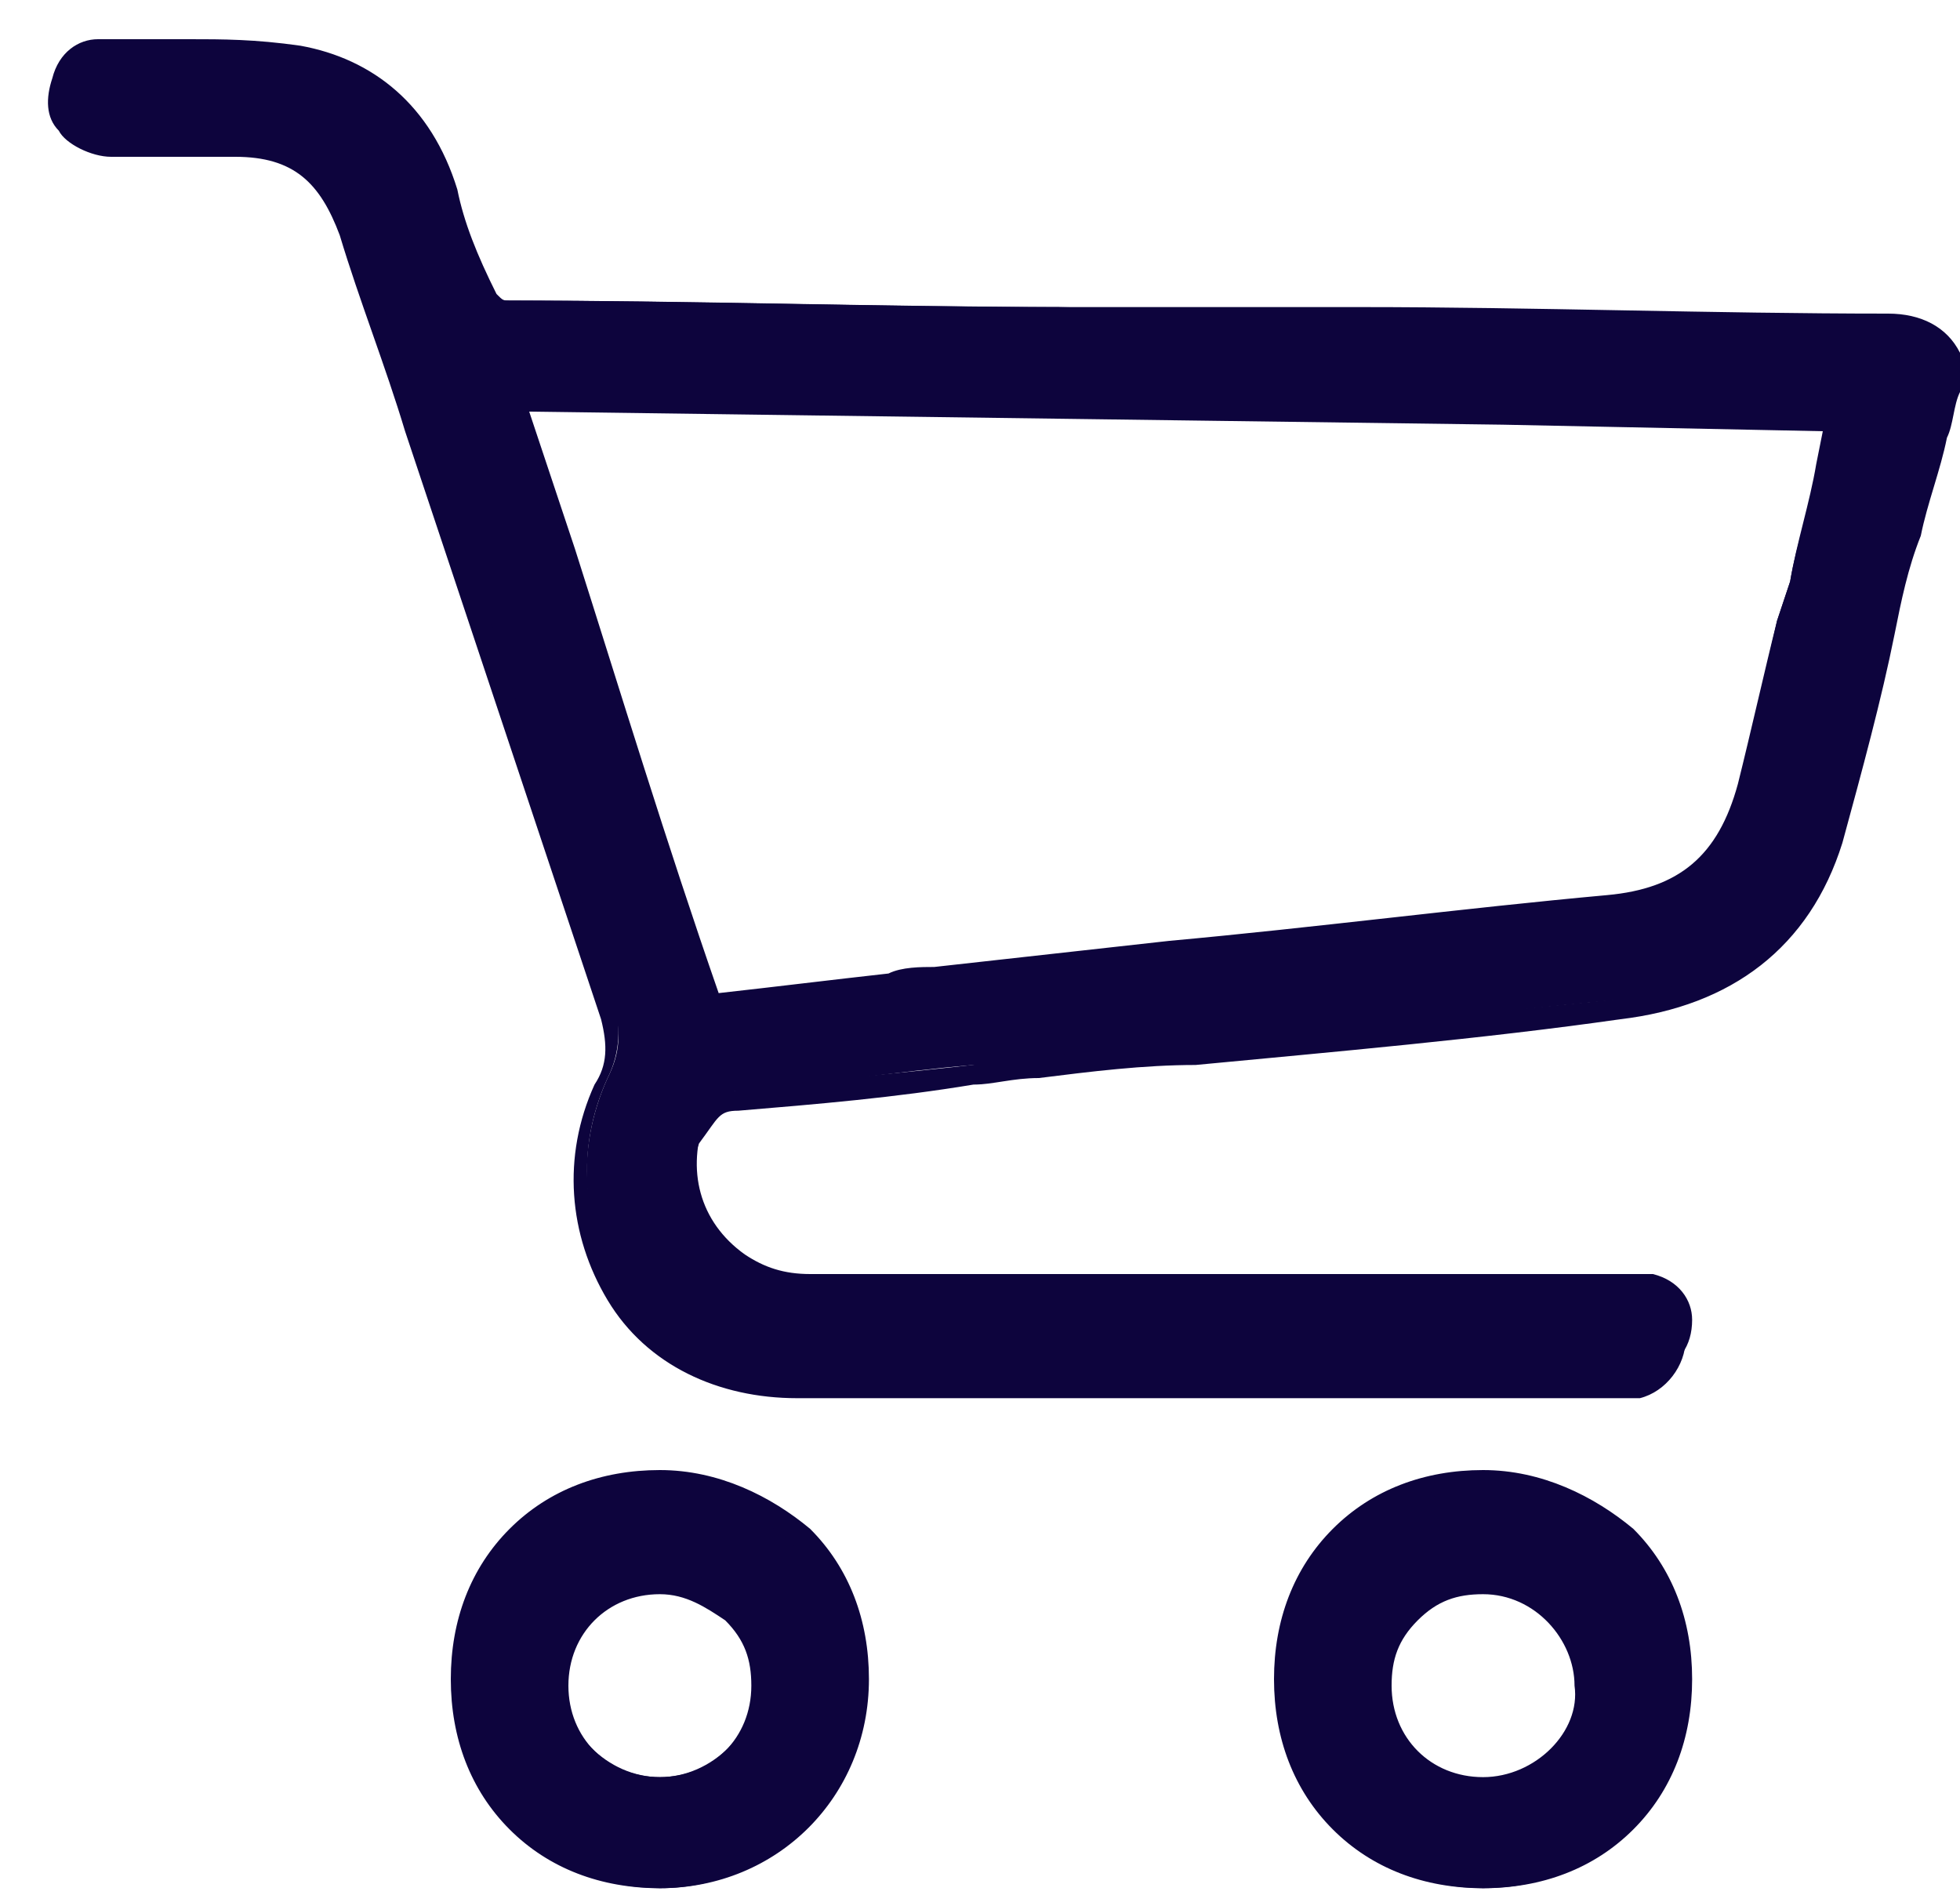 <?xml version="1.0" encoding="utf-8"?>
<!-- Generator: Adobe Illustrator 26.0.3, SVG Export Plug-In . SVG Version: 6.00 Build 0)  -->
<svg version="1.1" id="Слой_1" xmlns="http://www.w3.org/2000/svg" xmlns:xlink="http://www.w3.org/1999/xlink" x="0px" y="0px"
	 viewBox="0 0 30 29" style="enable-background:new 0 0 30 29;" xml:space="preserve">
<style type="text/css">
	.st0{fill:#0D043D;}
</style>
<path class="st0" d="M17,21.2c-1.6,0-3.1,0-4.7,0c-1.2,0-2.2-0.5-2.8-1.5c-0.6-0.9-0.7-2.1-0.2-3.2c0.2-0.4,0.2-0.7,0.1-1.1
	c-1-3-2-6-3-9c-0.3-1-0.7-2-1-3C5.1,2.7,4.6,2.3,3.7,2.3H3.5c-0.2,0-0.3,0-0.5,0s-0.3,0-0.5,0c-0.3,0-0.5,0-0.7,0
	C1.4,2.3,1.1,2.1,1,1.9C0.8,1.7,0.8,1.5,0.9,1.3C1,0.9,1.2,0.7,1.5,0.7c0.2,0,0.5,0,0.7,0s0.5,0,0.7,0c0.4,0,1,0,1.6,0.1
	C5.6,1,6.4,1.7,6.8,2.9c0.2,0.5,0.3,1,0.5,1.5c0,0.2,0.1,0.2,0.3,0.2c2.9,0,5.8,0.1,8.6,0.1l4.5,0.1c2.6,0,5.4,0.1,8.1,0.1
	c0.4,0,0.8,0.2,1,0.5c0,0,0,0,0,0.1v0.3c0,0,0,0,0,0c-0.1,0.2-0.1,0.5-0.2,0.7c-0.1,0.5-0.3,1-0.4,1.5c-0.1,0.5-0.2,1-0.4,1.5
	c-0.2,1.1-0.5,2.2-0.8,3.2c-0.4,1.5-1.6,2.4-3.2,2.6c-2.2,0.2-4.4,0.5-6.5,0.7c-0.8,0.1-1.6,0.2-2.4,0.2c-0.3,0-0.6,0.1-1,0.1
	c-1.2,0.1-2.4,0.3-3.6,0.4c-0.3,0-0.4,0.2-0.5,0.4c-0.3,0.8-0.1,1.6,0.6,2.1c0.3,0.2,0.6,0.3,1,0.3c1.9,0,3.8,0,5.6,0
	c2.3,0,4.5,0,6.8,0c0.2,0,0.3,0,0.5,0c0.4,0.1,0.6,0.4,0.6,0.7c0,0.4-0.2,0.7-0.6,0.8c-0.1,0-0.3,0-0.4,0
	C22.2,21.2,19.6,21.2,17,21.2z M7.9,6.2l0.7,2.3c0.7,2.2,1.5,4.5,2.2,6.7c0,0.1,0.1,0.1,0.1,0.1c0,0,0,0,0.1,0
	c0.8-0.1,1.7-0.2,2.5-0.3l4.2-0.4c2.3-0.2,4.6-0.5,6.8-0.7c1.1-0.1,1.8-0.7,2.1-1.8c0.2-0.9,0.4-1.7,0.6-2.6l0.2-0.6
	c0.1-0.6,0.3-1.1,0.4-1.7L28,6.5L7.9,6.2C7.9,6.2,7.9,6.2,7.9,6.2z"/>
<path class="st0" d="M2.9,0.8c0.5,0,1,0,1.6,0.1c1.1,0.2,1.9,0.9,2.2,2c0.2,0.5,0.3,1,0.5,1.5c0.1,0.2,0.2,0.3,0.4,0.3
	c3.5,0,7,0.1,10.5,0.1c3.6,0,7.1,0.1,10.7,0.2c0.4,0,0.7,0.1,0.9,0.5c0,0.1,0,0.2,0,0.3c-0.2,0.7-0.4,1.5-0.6,2.2
	c-0.4,1.6-0.7,3.2-1.2,4.7c-0.4,1.5-1.6,2.4-3.2,2.6c-3,0.3-6,0.6-9,0.9c-1.5,0.2-3,0.3-4.5,0.5c-0.4,0-0.5,0.2-0.6,0.5
	c-0.4,0.9-0.1,1.7,0.6,2.3c0.3,0.2,0.7,0.3,1.1,0.3c1.9,0,3.8,0,5.7,0c2.2,0,4.5,0,6.7,0c0.2,0,0.3,0,0.4,0c0.3,0.1,0.5,0.3,0.5,0.6
	c0,0.3-0.2,0.6-0.5,0.6c-0.1,0-0.3,0-0.4,0c-2.6,0-5.2,0-7.8,0c-1.6,0-3.2,0-4.7,0c-2.4,0-3.9-2.3-2.9-4.5c0.2-0.4,0.2-0.8,0.1-1.2
	c-1.3-4-2.6-8-4-12C5.2,2.6,4.6,2.2,3.7,2.2c-0.1,0-0.1,0-0.2,0c-0.3,0-0.7,0-1,0c-0.2,0-0.5,0-0.7,0C1.2,2.1,0.8,1.8,1,1.3
	C1.1,1,1.2,0.8,1.5,0.8C2,0.9,2.4,0.8,2.9,0.8z M11,15.4C11,15.4,11,15.4,11,15.4c1.1-0.1,2.2-0.2,3.3-0.3c3.4-0.4,6.9-0.7,10.3-1.1
	c1.2-0.1,1.9-0.7,2.2-1.9C27,11,27.2,10,27.5,8.9c0.2-0.8,0.4-1.7,0.6-2.6C21.3,6.2,14.5,6.1,7.7,6c0,0.1,0,0.1,0,0.2c1,3,2,6,3,9
	C10.8,15.4,10.9,15.4,11,15.4z M2.9,0.6c-0.2,0-0.5,0-0.7,0c-0.2,0-0.5,0-0.7,0c-0.3,0-0.6,0.2-0.7,0.6C0.7,1.5,0.7,1.8,0.9,2
	C1,2.2,1.4,2.4,1.7,2.4c0.2,0,0.5,0,0.7,0c0.2,0,0.3,0,0.5,0c0.2,0,0.3,0,0.5,0c0.1,0,0.1,0,0.2,0c0.9,0,1.3,0.4,1.6,1.2
	c0.3,1,0.7,2,1,3c1,3,2,6,3,9c0.1,0.4,0.1,0.7-0.1,1c-0.5,1.1-0.4,2.3,0.2,3.3c0.6,1,1.7,1.5,2.9,1.5c1.6,0,3.2,0,4.7,0
	c2.6,0,5.2,0,7.8,0c0.1,0,0.3,0,0.4,0c0.4-0.1,0.7-0.5,0.7-0.9c0-0.4-0.3-0.8-0.7-0.8c-0.1,0-0.3,0-0.5,0c-2.2,0-4.5,0-6.7,0
	c-1.9,0-3.8,0-5.7,0c-0.4,0-0.7-0.1-1-0.2c-0.6-0.4-0.8-1.2-0.5-2C11,17.1,11,17,11.3,17c1.2-0.1,2.4-0.2,3.6-0.4
	c0.3,0,0.6-0.1,1-0.1c0.8-0.1,1.6-0.2,2.4-0.2c2.1-0.2,4.4-0.4,6.5-0.7c1.7-0.2,2.9-1.1,3.4-2.7c0.3-1.1,0.6-2.2,0.8-3.2
	c0.1-0.5,0.2-1,0.4-1.5c0.1-0.5,0.3-1,0.4-1.5c0.1-0.2,0.1-0.5,0.2-0.7c0,0,0,0,0-0.1V5.5c0,0,0-0.1,0-0.1c-0.2-0.4-0.6-0.6-1.1-0.6
	c-2.7,0-5.4-0.1-8.1-0.1c-0.9,0-1.8,0-2.6,0l-1.8,0c-2.8,0-5.8-0.1-8.6-0.1c-0.1,0-0.1,0-0.2-0.1C7.3,3.9,7.1,3.4,7,2.9
	c-0.4-1.3-1.3-2-2.4-2.2C3.9,0.6,3.4,0.6,2.9,0.6z M11,15.2C11,15.2,11,15.2,11,15.2c-0.8-2.3-1.5-4.6-2.2-6.8L8.1,6.3l14.9,0.2
	l4.9,0.1l-0.1,0.5c-0.1,0.6-0.3,1.2-0.4,1.8l-0.2,0.6c-0.2,0.8-0.4,1.7-0.6,2.5c-0.3,1.1-0.9,1.6-2,1.7c-2.2,0.2-4.5,0.5-6.7,0.7
	l-3.6,0.4c-0.2,0-0.5,0-0.7,0.1C12.7,15,11.9,15.1,11,15.2C11,15.2,11,15.2,11,15.2z"/>
<path class="st0" d="M10.1,28.9c-0.8,0-1.6-0.3-2.2-0.9C7.3,27.4,7,26.6,7,25.7c0-1.7,1.4-3.1,3.1-3.1h0c0.8,0,1.6,0.3,2.2,0.9
	c0.6,0.6,0.9,1.4,0.9,2.2C13.2,27.5,11.8,28.9,10.1,28.9z M10.1,24.2c-0.8,0-1.5,0.7-1.5,1.5c0,0.8,0.7,1.5,1.5,1.5
	c0.8,0,1.5-0.7,1.5-1.5c0-0.4-0.2-0.8-0.5-1.1C10.9,24.4,10.5,24.2,10.1,24.2L10.1,24.2z"/>
<path class="st0" d="M10.1,22.8L10.1,22.8c1.6,0,3,1.4,3,3c0,1.6-1.4,3-3,3h0c-1.7,0-3-1.3-3-3C7.1,24.1,8.5,22.8,10.1,22.8z
	 M10.1,27.4c0.9,0,1.7-0.7,1.7-1.7c0-0.9-0.8-1.7-1.7-1.7c0,0,0,0,0,0c-0.9,0-1.6,0.8-1.6,1.7C8.4,26.7,9.2,27.4,10.1,27.4z
	 M10.1,22.5c-0.9,0-1.7,0.3-2.3,0.9c-0.6,0.6-0.9,1.4-0.9,2.3s0.3,1.7,0.9,2.3c0.6,0.6,1.4,0.9,2.3,0.9h0c1.8,0,3.2-1.4,3.2-3.2
	c0-0.9-0.3-1.7-0.9-2.3C11.8,22.9,11,22.5,10.1,22.5L10.1,22.5z M10.1,27.4v-0.2c-0.8,0-1.4-0.6-1.4-1.4c0-0.8,0.6-1.4,1.4-1.4h0
	c0.4,0,0.7,0.2,1,0.4c0.3,0.3,0.4,0.6,0.4,1c0,0.8-0.6,1.4-1.4,1.4L10.1,27.4L10.1,27.4z"/>
<path class="st0" d="M22.7,28.9c-0.8,0-1.6-0.3-2.2-0.9c-0.6-0.6-0.9-1.4-0.9-2.2c0-1.7,1.4-3.1,3.1-3.1c0.8,0,1.6,0.3,2.2,0.9
	c0.6,0.6,0.9,1.4,0.9,2.2C25.8,27.5,24.5,28.9,22.7,28.9z M22.7,24.2c-0.4,0-0.8,0.2-1.1,0.5c-0.3,0.3-0.4,0.7-0.4,1.1
	c0,0.9,0.7,1.5,1.5,1.5c0.9,0,1.5-0.7,1.5-1.5C24.3,24.9,23.6,24.2,22.7,24.2z"/>
<path class="st0" d="M22.7,22.8c1.7,0,3,1.4,3,3c0,1.7-1.3,3-3,3c-1.7,0-3-1.3-3-3C19.8,24.1,21.1,22.8,22.7,22.8z M22.7,27.4
	C22.7,27.4,22.7,27.4,22.7,27.4c0.9,0,1.7-0.8,1.7-1.7c0-0.9-0.8-1.7-1.7-1.7h0c-0.9,0-1.7,0.8-1.7,1.7
	C21.1,26.7,21.8,27.4,22.7,27.4z M22.7,22.5c-0.9,0-1.7,0.3-2.3,0.9c-0.6,0.6-0.9,1.4-0.9,2.3s0.3,1.7,0.9,2.3
	c0.6,0.6,1.4,0.9,2.3,0.9c0,0,0,0,0,0c0.9,0,1.7-0.3,2.3-0.9c0.6-0.6,0.9-1.4,0.9-2.3c0-0.9-0.3-1.7-0.9-2.3
	C24.4,22.9,23.6,22.5,22.7,22.5L22.7,22.5z M22.7,27.2c-0.8,0-1.4-0.6-1.4-1.4c0-0.4,0.1-0.7,0.4-1c0.3-0.3,0.6-0.4,1-0.4h0
	c0.8,0,1.4,0.7,1.4,1.4C24.2,26.5,23.5,27.2,22.7,27.2z"/>
</svg>
